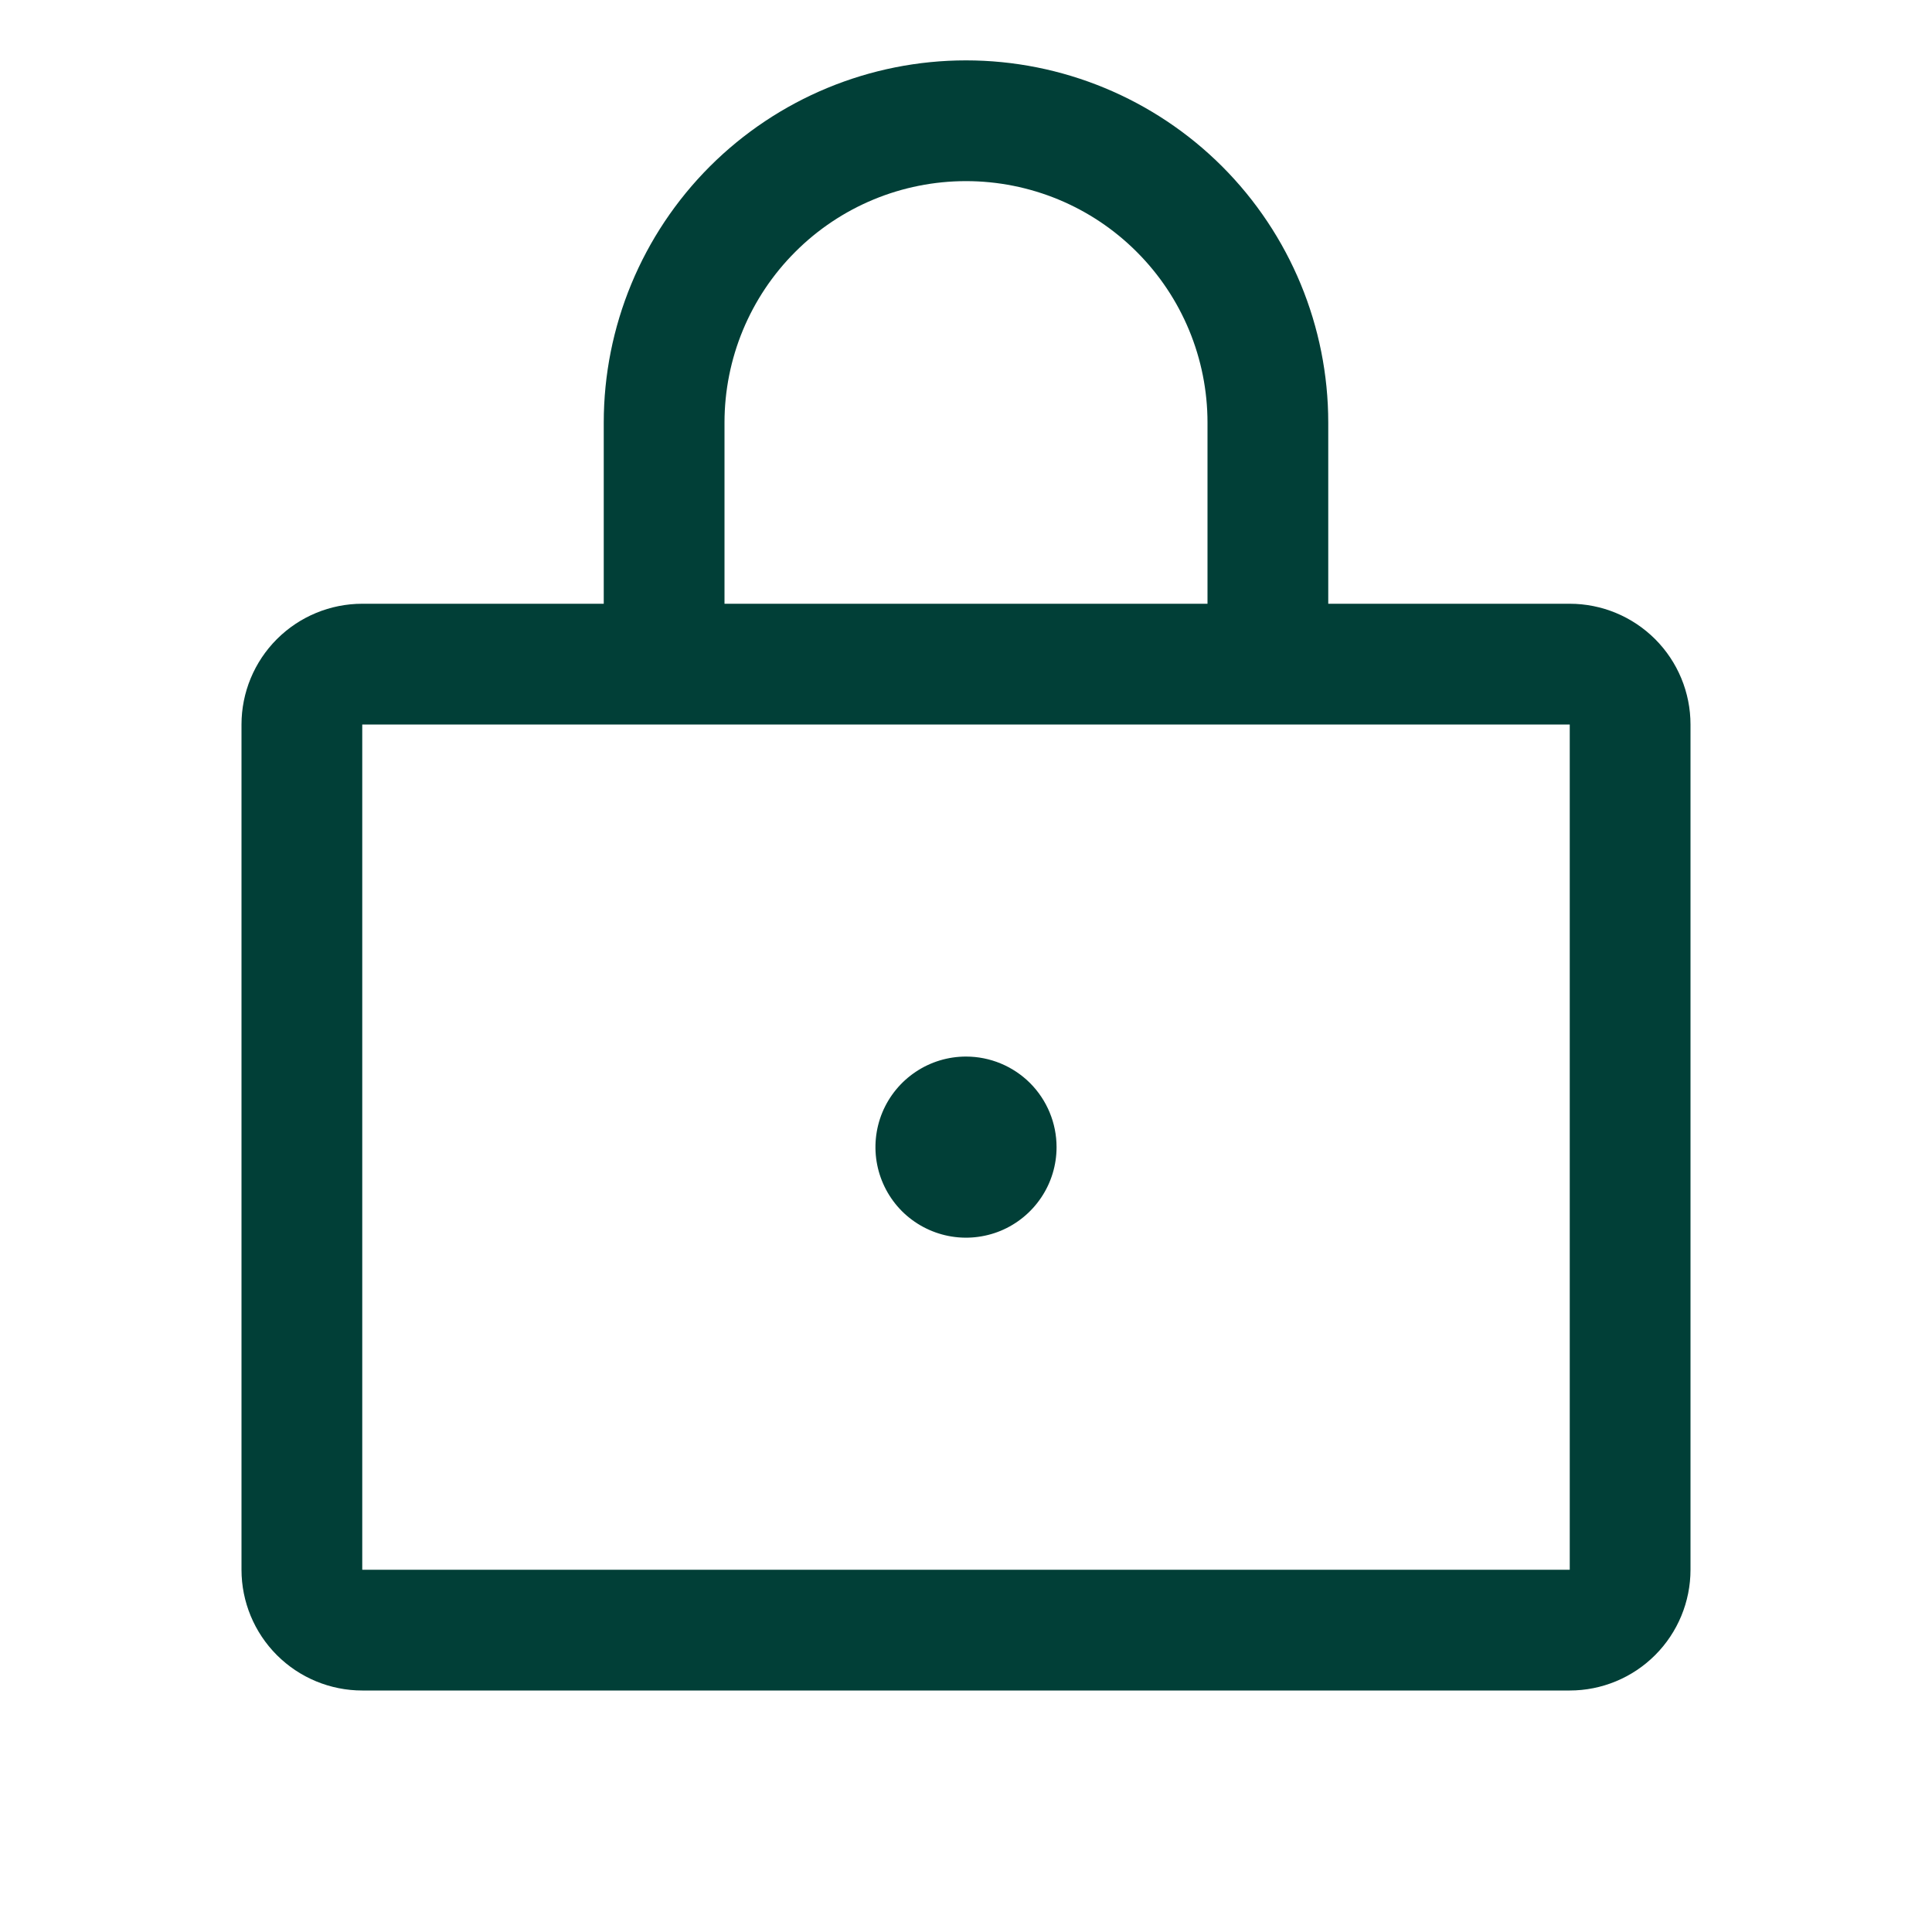 <svg width="32" height="32" viewBox="0 0 32 32" fill="none" xmlns="http://www.w3.org/2000/svg">
<path d="M26 10H22V7C22 5.409 21.368 3.883 20.243 2.757C19.117 1.632 17.591 1 16 1C14.409 1 12.883 1.632 11.757 2.757C10.632 3.883 10 5.409 10 7V10H6C5.47 10 4.961 10.211 4.586 10.586C4.211 10.961 4 11.47 4 12V26C4 26.53 4.211 27.039 4.586 27.414C4.961 27.789 5.47 28 6 28H26C26.53 28 27.039 27.789 27.414 27.414C27.789 27.039 28 26.53 28 26V12C28 11.47 27.789 10.961 27.414 10.586C27.039 10.211 26.53 10 26 10ZM12 7C12 5.939 12.421 4.922 13.172 4.172C13.922 3.421 14.939 3 16 3C17.061 3 18.078 3.421 18.828 4.172C19.579 4.922 20 5.939 20 7V10H12V7ZM26 26H6V12H26V26ZM17.5 19C17.5 19.297 17.412 19.587 17.247 19.833C17.082 20.08 16.848 20.272 16.574 20.386C16.3 20.499 15.998 20.529 15.707 20.471C15.416 20.413 15.149 20.27 14.939 20.061C14.73 19.851 14.587 19.584 14.529 19.293C14.471 19.002 14.501 18.7 14.614 18.426C14.728 18.152 14.92 17.918 15.167 17.753C15.413 17.588 15.703 17.5 16 17.5C16.398 17.5 16.779 17.658 17.061 17.939C17.342 18.221 17.5 18.602 17.5 19Z" fill="#013F37"/>
</svg>

